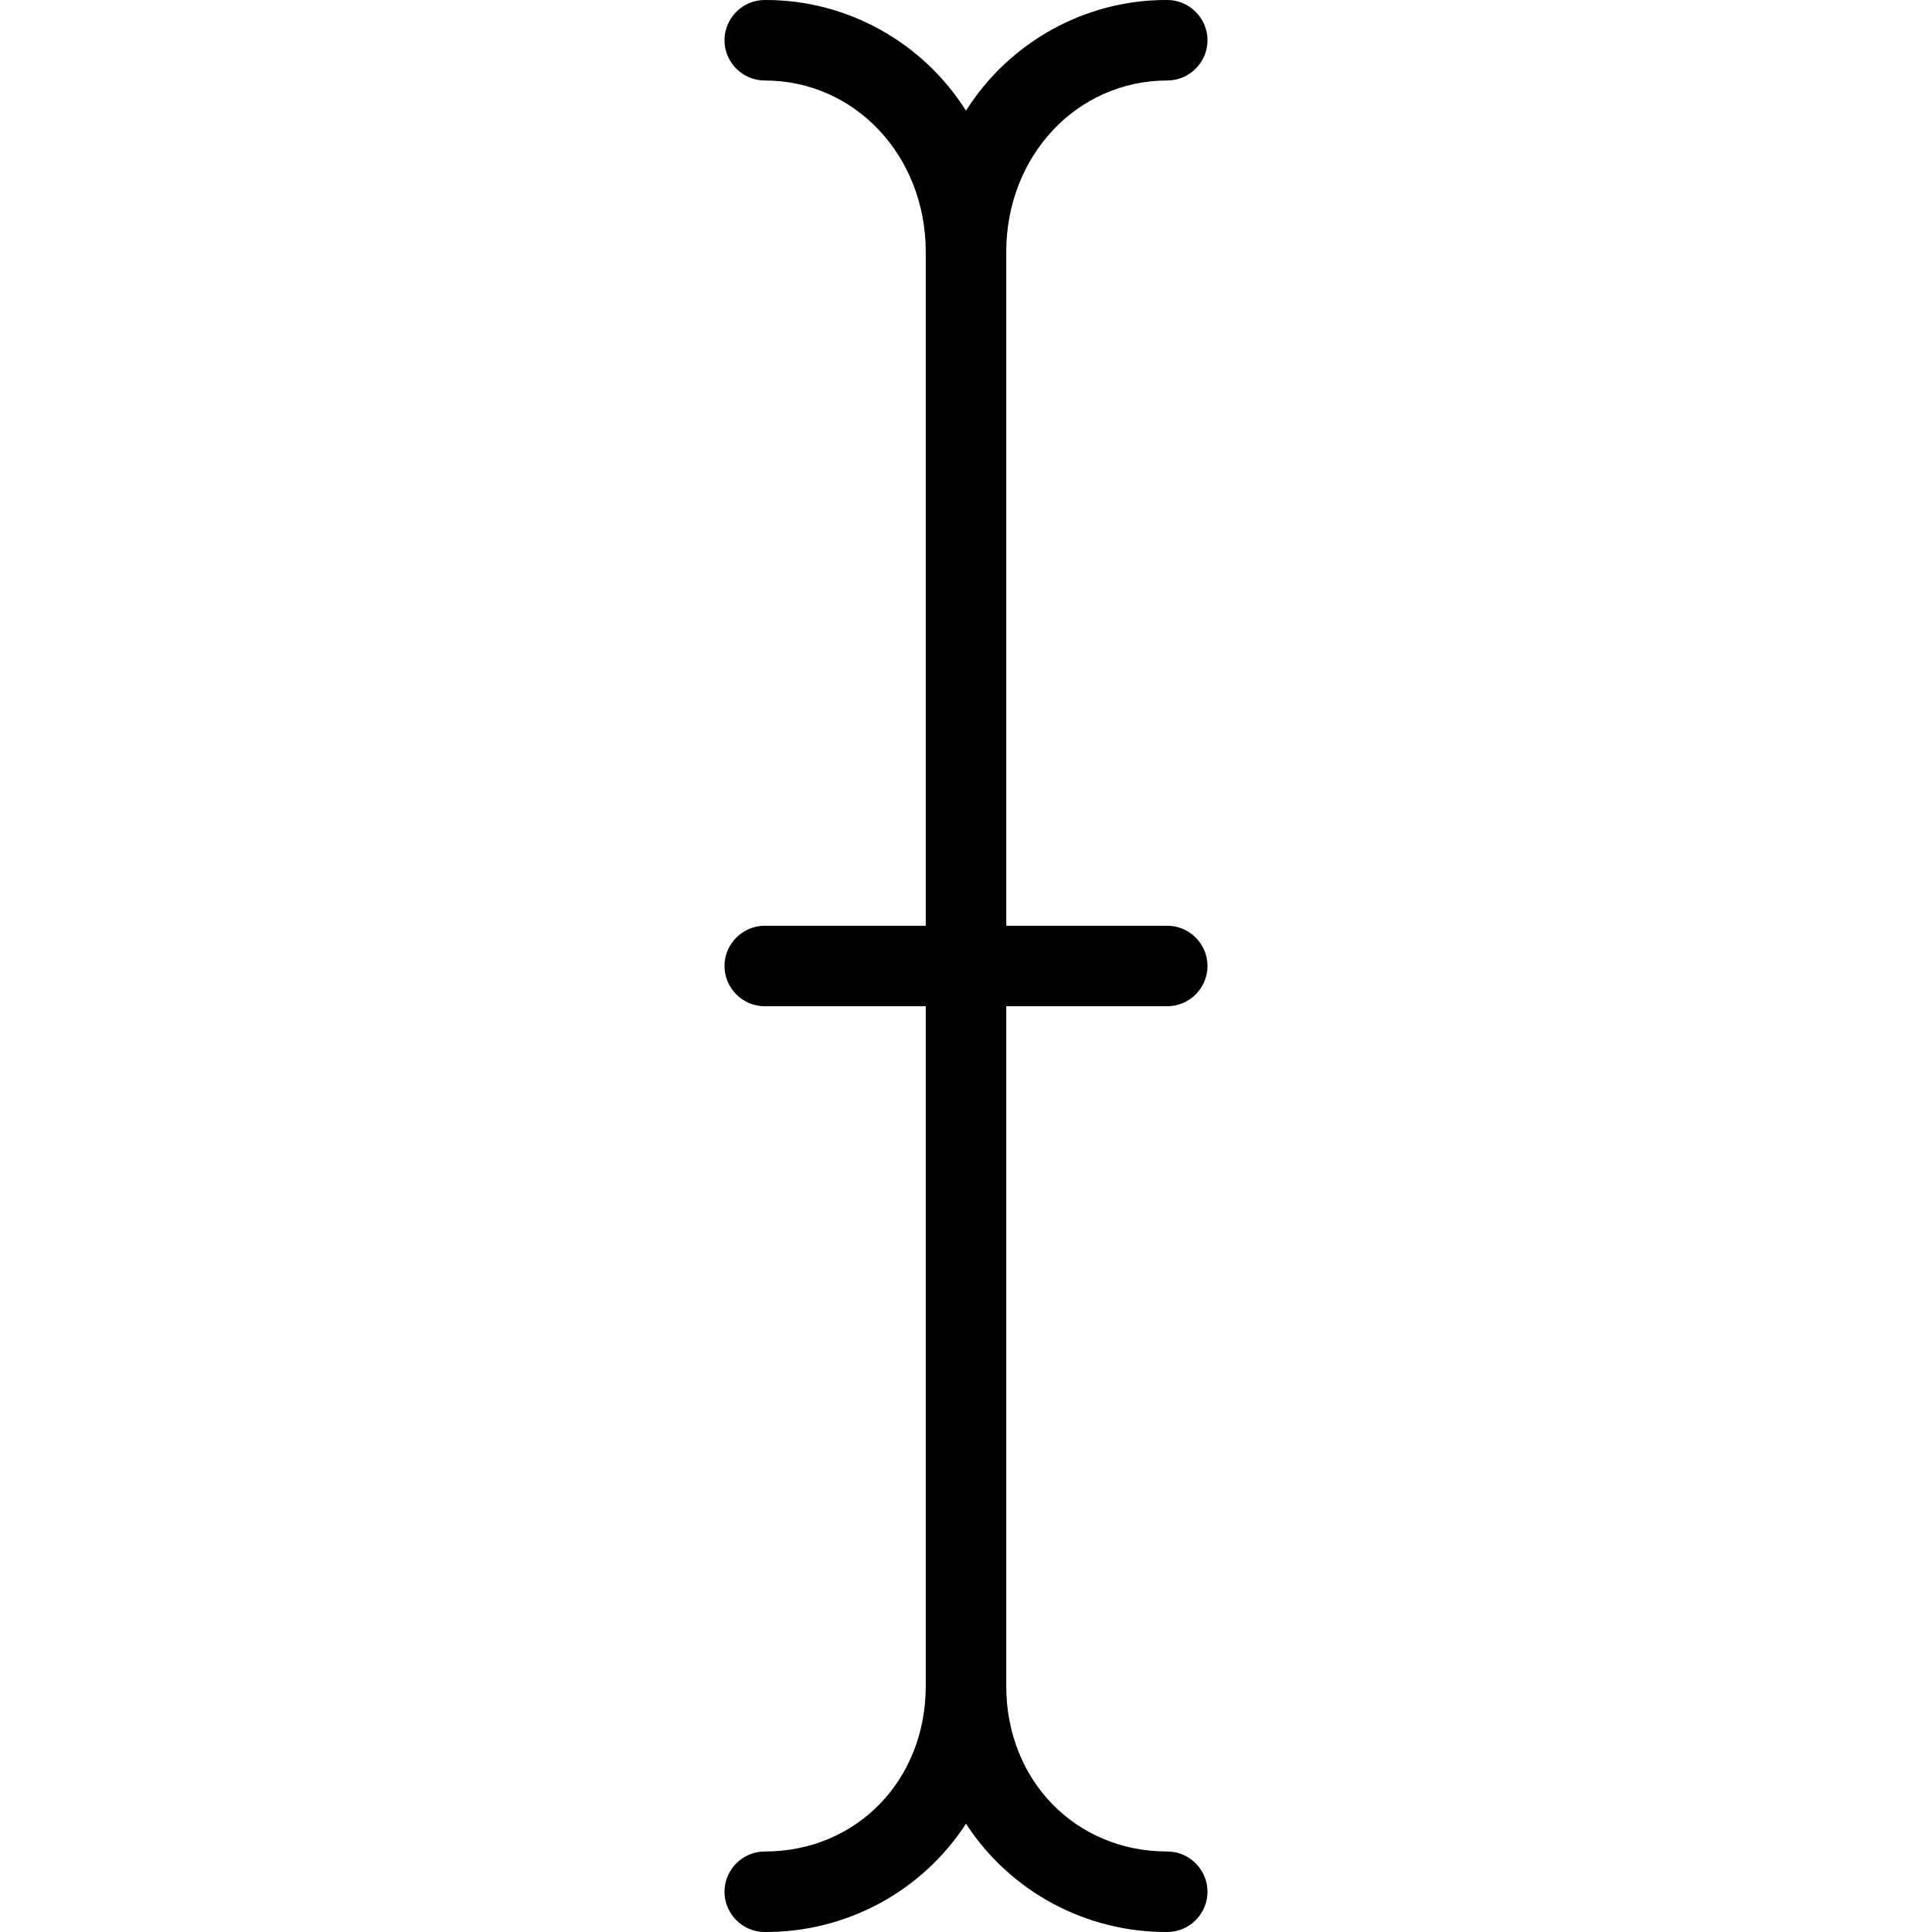 <?xml version="1.0" encoding="iso-8859-1"?>
<!-- Uploaded to: SVG Repo, www.svgrepo.com, Generator: SVG Repo Mixer Tools -->
<svg fill="#000000" height="800px" width="800px" version="1.1" id="Layer_1" xmlns="http://www.w3.org/2000/svg" xmlns:xlink="http://www.w3.org/1999/xlink" 
	 viewBox="0 0 512.002 512.002" xml:space="preserve">
<g>
	<g>
		<path d="M309.334,266.667c5.867,0,10.667-4.8,10.667-10.667c0-5.867-4.8-10.667-10.667-10.667h-42.667V66.774
			c0-25.493,18.773-45.44,42.667-45.44c5.867,0,10.667-4.8,10.667-10.667c0-5.867-4.8-10.667-10.667-10.667
			c-21.653-0.107-41.813,11.093-53.333,29.333c-11.52-18.24-31.68-29.44-53.333-29.333c-5.867,0-10.667,4.8-10.667,10.667
			c0,5.867,4.8,10.667,10.667,10.667c23.893,0,42.667,19.947,42.667,45.44v178.56h-42.667c-5.867,0-10.667,4.8-10.667,10.667
			c0,5.867,4.8,10.667,10.667,10.667h42.667v180.16c0,24.96-18.347,43.84-42.667,43.84c-5.867,0-10.667,4.8-10.667,10.667
			c0,5.867,4.8,10.667,10.667,10.667c21.547,0.107,41.6-10.667,53.333-28.693c11.733,18.027,31.787,28.8,53.333,28.693
			c5.867,0,10.667-4.8,10.667-10.667c0-5.867-4.8-10.667-10.667-10.667c-24.32,0-42.667-18.88-42.667-43.84v-180.16H309.334z"/>
	</g>
</g>
</svg>